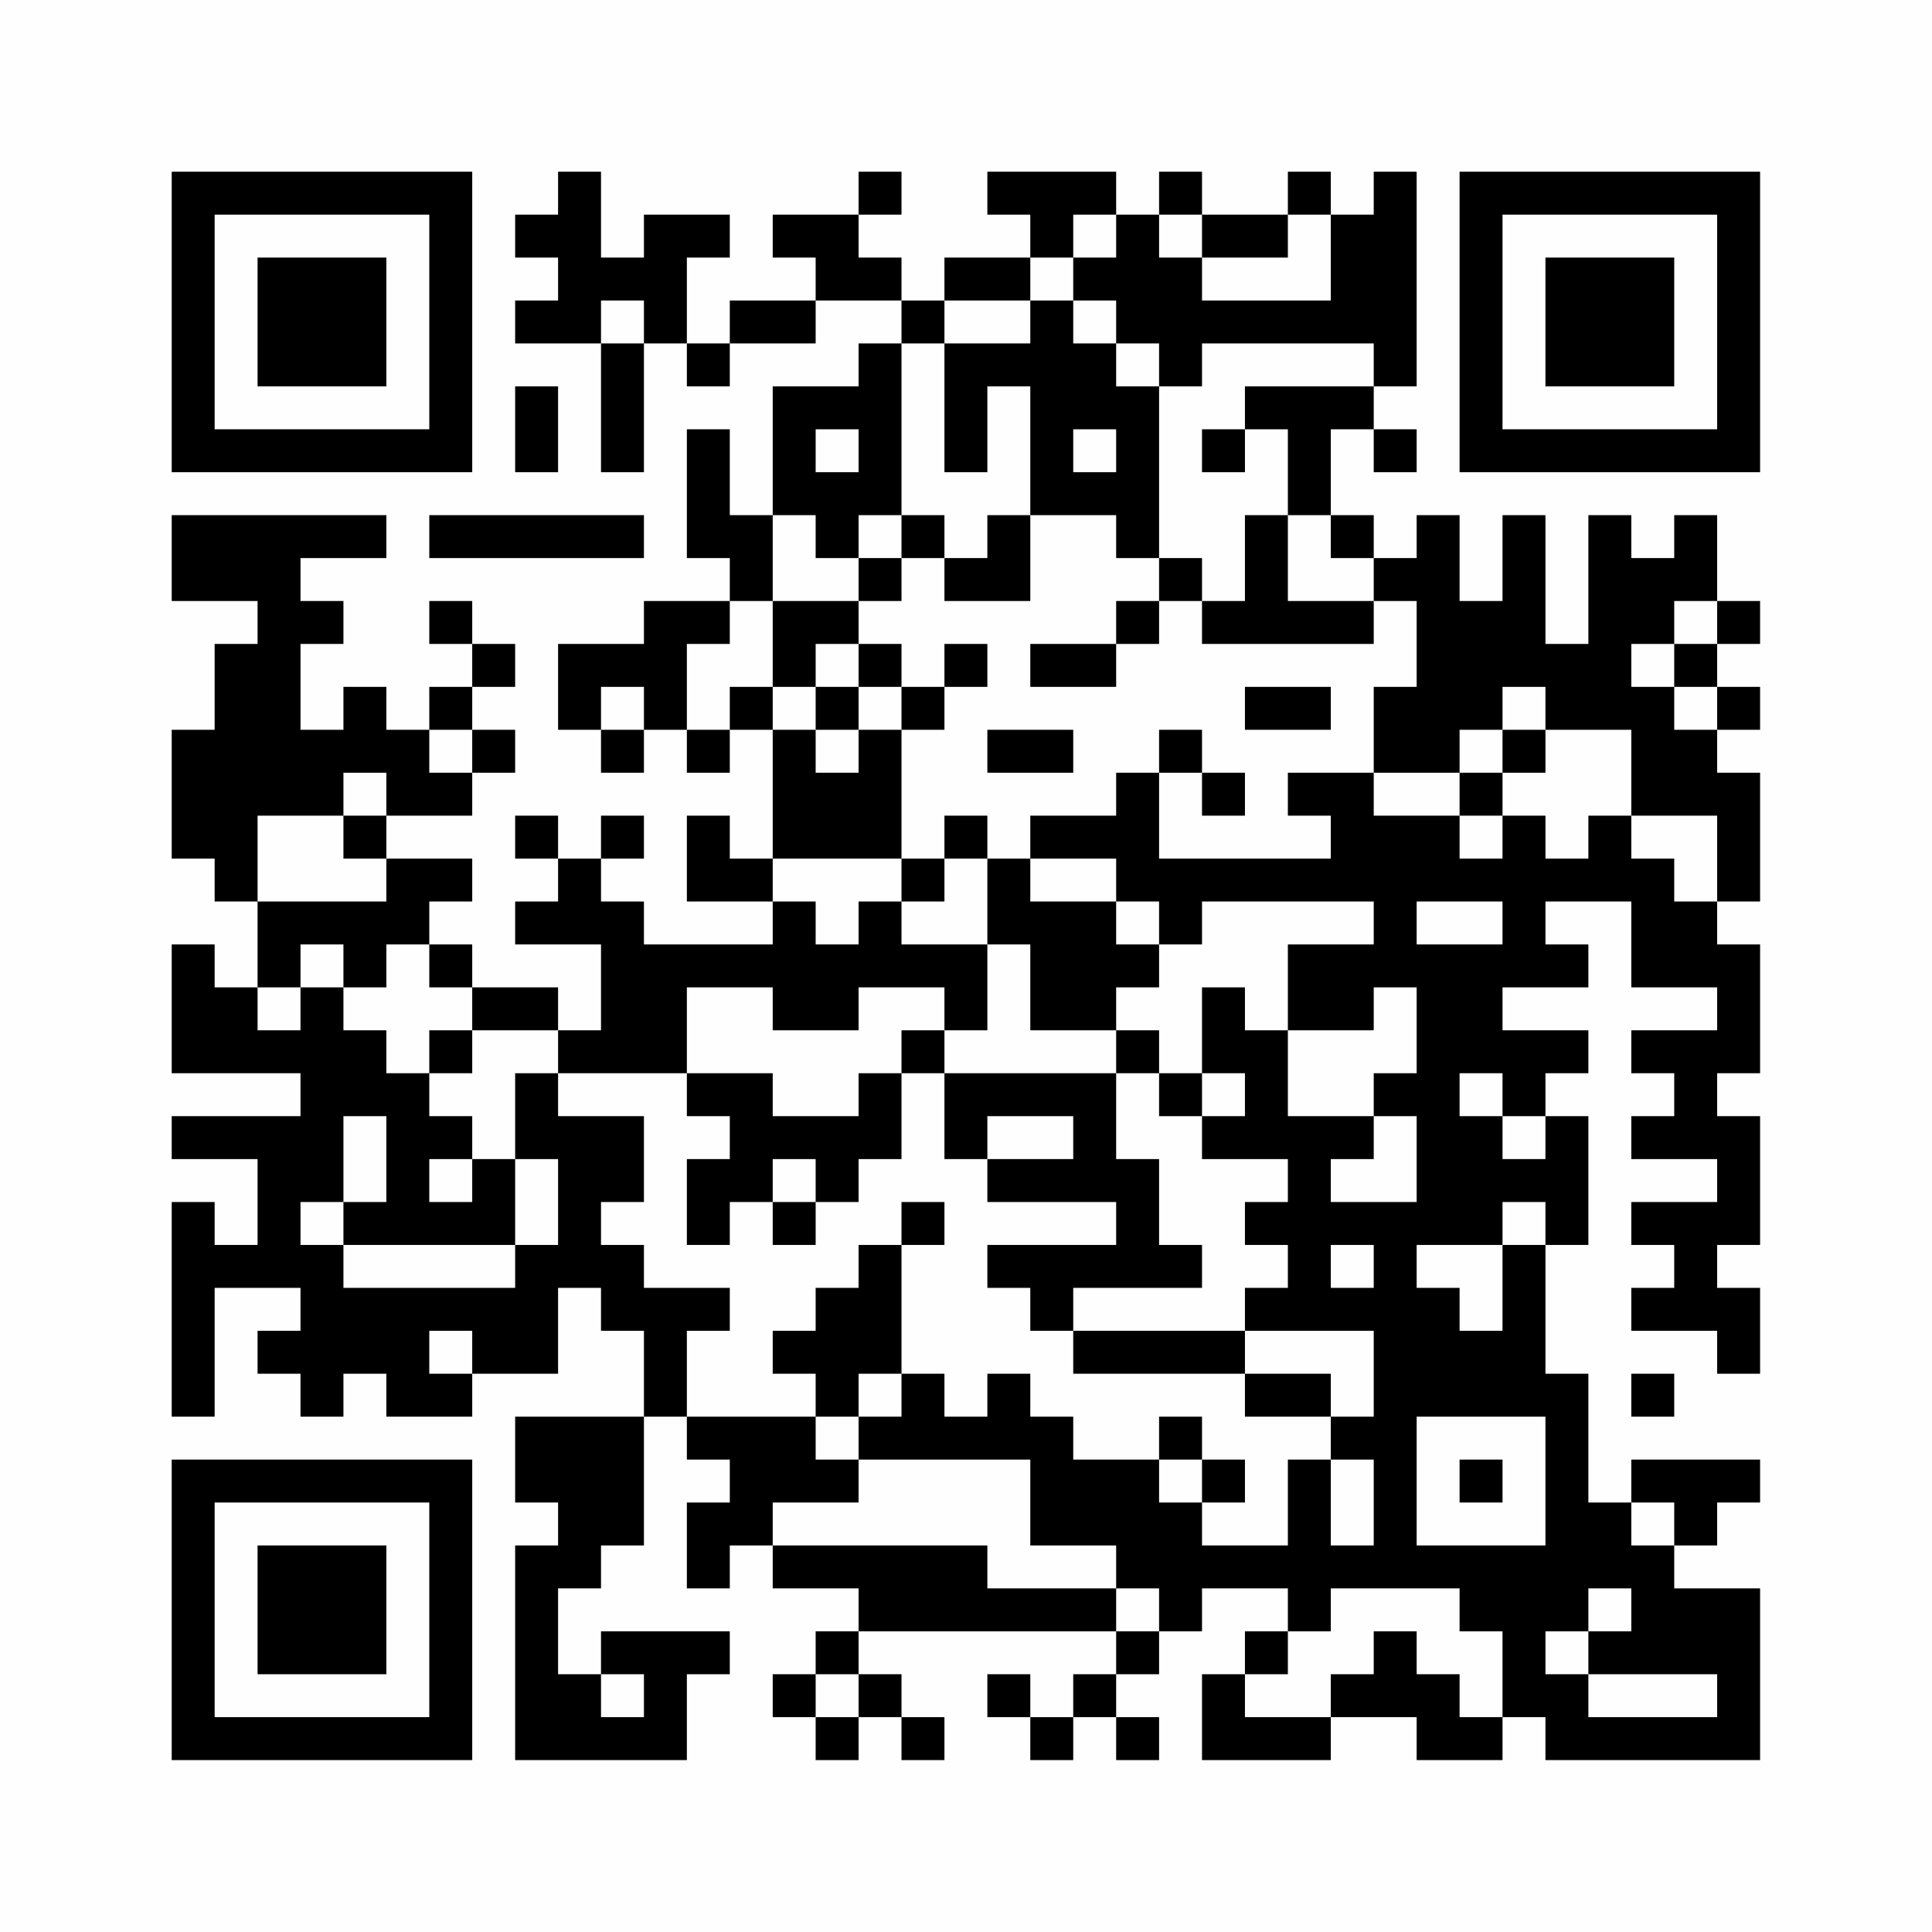 <?xml version="1.0" encoding="UTF-8"?>
<svg xmlns="http://www.w3.org/2000/svg" version="1.1" width="200" height="200" viewBox="0 0 200 200"><rect x="0" y="0" width="200" height="200" fill="#fefefe"/><g transform="scale(4.444)"><g transform="translate(4,4)"><path fill-rule="evenodd" d="M9 0L9 1L8 1L8 2L9 2L9 3L8 3L8 4L10 4L10 7L11 7L11 4L12 4L12 5L13 5L13 4L15 4L15 3L17 3L17 4L16 4L16 5L14 5L14 8L13 8L13 6L12 6L12 9L13 9L13 10L11 10L11 11L9 11L9 13L10 13L10 14L11 14L11 13L12 13L12 14L13 14L13 13L14 13L14 16L13 16L13 15L12 15L12 17L14 17L14 18L11 18L11 17L10 17L10 16L11 16L11 15L10 15L10 16L9 16L9 15L8 15L8 16L9 16L9 17L8 17L8 18L10 18L10 20L9 20L9 19L7 19L7 18L6 18L6 17L7 17L7 16L5 16L5 15L7 15L7 14L8 14L8 13L7 13L7 12L8 12L8 11L7 11L7 10L6 10L6 11L7 11L7 12L6 12L6 13L5 13L5 12L4 12L4 13L3 13L3 11L4 11L4 10L3 10L3 9L5 9L5 8L0 8L0 10L2 10L2 11L1 11L1 13L0 13L0 16L1 16L1 17L2 17L2 19L1 19L1 18L0 18L0 21L3 21L3 22L0 22L0 23L2 23L2 25L1 25L1 24L0 24L0 29L1 29L1 26L3 26L3 27L2 27L2 28L3 28L3 29L4 29L4 28L5 28L5 29L7 29L7 28L9 28L9 26L10 26L10 27L11 27L11 29L8 29L8 31L9 31L9 32L8 32L8 37L12 37L12 35L13 35L13 34L10 34L10 35L9 35L9 33L10 33L10 32L11 32L11 29L12 29L12 30L13 30L13 31L12 31L12 33L13 33L13 32L14 32L14 33L16 33L16 34L15 34L15 35L14 35L14 36L15 36L15 37L16 37L16 36L17 36L17 37L18 37L18 36L17 36L17 35L16 35L16 34L22 34L22 35L21 35L21 36L20 36L20 35L19 35L19 36L20 36L20 37L21 37L21 36L22 36L22 37L23 37L23 36L22 36L22 35L23 35L23 34L24 34L24 33L26 33L26 34L25 34L25 35L24 35L24 37L27 37L27 36L29 36L29 37L31 37L31 36L32 36L32 37L37 37L37 33L35 33L35 32L36 32L36 31L37 31L37 30L34 30L34 31L33 31L33 28L32 28L32 25L33 25L33 22L32 22L32 21L33 21L33 20L31 20L31 19L33 19L33 18L32 18L32 17L34 17L34 19L36 19L36 20L34 20L34 21L35 21L35 22L34 22L34 23L36 23L36 24L34 24L34 25L35 25L35 26L34 26L34 27L36 27L36 28L37 28L37 26L36 26L36 25L37 25L37 22L36 22L36 21L37 21L37 18L36 18L36 17L37 17L37 14L36 14L36 13L37 13L37 12L36 12L36 11L37 11L37 10L36 10L36 8L35 8L35 9L34 9L34 8L33 8L33 11L32 11L32 8L31 8L31 10L30 10L30 8L29 8L29 9L28 9L28 8L27 8L27 6L28 6L28 7L29 7L29 6L28 6L28 5L29 5L29 0L28 0L28 1L27 1L27 0L26 0L26 1L24 1L24 0L23 0L23 1L22 1L22 0L19 0L19 1L20 1L20 2L18 2L18 3L17 3L17 2L16 2L16 1L17 1L17 0L16 0L16 1L14 1L14 2L15 2L15 3L13 3L13 4L12 4L12 2L13 2L13 1L11 1L11 2L10 2L10 0ZM21 1L21 2L20 2L20 3L18 3L18 4L17 4L17 8L16 8L16 9L15 9L15 8L14 8L14 10L13 10L13 11L12 11L12 13L13 13L13 12L14 12L14 13L15 13L15 14L16 14L16 13L17 13L17 16L14 16L14 17L15 17L15 18L16 18L16 17L17 17L17 18L19 18L19 20L18 20L18 19L16 19L16 20L14 20L14 19L12 19L12 21L9 21L9 20L7 20L7 19L6 19L6 18L5 18L5 19L4 19L4 18L3 18L3 19L2 19L2 20L3 20L3 19L4 19L4 20L5 20L5 21L6 21L6 22L7 22L7 23L6 23L6 24L7 24L7 23L8 23L8 25L4 25L4 24L5 24L5 22L4 22L4 24L3 24L3 25L4 25L4 26L8 26L8 25L9 25L9 23L8 23L8 21L9 21L9 22L11 22L11 24L10 24L10 25L11 25L11 26L13 26L13 27L12 27L12 29L15 29L15 30L16 30L16 31L14 31L14 32L19 32L19 33L22 33L22 34L23 34L23 33L22 33L22 32L20 32L20 30L16 30L16 29L17 29L17 28L18 28L18 29L19 29L19 28L20 28L20 29L21 29L21 30L23 30L23 31L24 31L24 32L26 32L26 30L27 30L27 32L28 32L28 30L27 30L27 29L28 29L28 27L25 27L25 26L26 26L26 25L25 25L25 24L26 24L26 23L24 23L24 22L25 22L25 21L24 21L24 19L25 19L25 20L26 20L26 22L28 22L28 23L27 23L27 24L29 24L29 22L28 22L28 21L29 21L29 19L28 19L28 20L26 20L26 18L28 18L28 17L24 17L24 18L23 18L23 17L22 17L22 16L20 16L20 15L22 15L22 14L23 14L23 16L27 16L27 15L26 15L26 14L28 14L28 15L30 15L30 16L31 16L31 15L32 15L32 16L33 16L33 15L34 15L34 16L35 16L35 17L36 17L36 15L34 15L34 13L32 13L32 12L31 12L31 13L30 13L30 14L28 14L28 12L29 12L29 10L28 10L28 9L27 9L27 8L26 8L26 6L25 6L25 5L28 5L28 4L24 4L24 5L23 5L23 4L22 4L22 3L21 3L21 2L22 2L22 1ZM23 1L23 2L24 2L24 3L27 3L27 1L26 1L26 2L24 2L24 1ZM10 3L10 4L11 4L11 3ZM20 3L20 4L18 4L18 7L19 7L19 5L20 5L20 8L19 8L19 9L18 9L18 8L17 8L17 9L16 9L16 10L14 10L14 12L15 12L15 13L16 13L16 12L17 12L17 13L18 13L18 12L19 12L19 11L18 11L18 12L17 12L17 11L16 11L16 10L17 10L17 9L18 9L18 10L20 10L20 8L22 8L22 9L23 9L23 10L22 10L22 11L20 11L20 12L22 12L22 11L23 11L23 10L24 10L24 11L28 11L28 10L26 10L26 8L25 8L25 10L24 10L24 9L23 9L23 5L22 5L22 4L21 4L21 3ZM8 5L8 7L9 7L9 5ZM15 6L15 7L16 7L16 6ZM21 6L21 7L22 7L22 6ZM24 6L24 7L25 7L25 6ZM6 8L6 9L11 9L11 8ZM35 10L35 11L34 11L34 12L35 12L35 13L36 13L36 12L35 12L35 11L36 11L36 10ZM15 11L15 12L16 12L16 11ZM10 12L10 13L11 13L11 12ZM25 12L25 13L27 13L27 12ZM6 13L6 14L7 14L7 13ZM19 13L19 14L21 14L21 13ZM23 13L23 14L24 14L24 15L25 15L25 14L24 14L24 13ZM31 13L31 14L30 14L30 15L31 15L31 14L32 14L32 13ZM4 14L4 15L2 15L2 17L5 17L5 16L4 16L4 15L5 15L5 14ZM18 15L18 16L17 16L17 17L18 17L18 16L19 16L19 18L20 18L20 20L22 20L22 21L18 21L18 20L17 20L17 21L16 21L16 22L14 22L14 21L12 21L12 22L13 22L13 23L12 23L12 25L13 25L13 24L14 24L14 25L15 25L15 24L16 24L16 23L17 23L17 21L18 21L18 23L19 23L19 24L22 24L22 25L19 25L19 26L20 26L20 27L21 27L21 28L25 28L25 29L27 29L27 28L25 28L25 27L21 27L21 26L24 26L24 25L23 25L23 23L22 23L22 21L23 21L23 22L24 22L24 21L23 21L23 20L22 20L22 19L23 19L23 18L22 18L22 17L20 17L20 16L19 16L19 15ZM29 17L29 18L31 18L31 17ZM6 20L6 21L7 21L7 20ZM30 21L30 22L31 22L31 23L32 23L32 22L31 22L31 21ZM19 22L19 23L21 23L21 22ZM14 23L14 24L15 24L15 23ZM17 24L17 25L16 25L16 26L15 26L15 27L14 27L14 28L15 28L15 29L16 29L16 28L17 28L17 25L18 25L18 24ZM31 24L31 25L29 25L29 26L30 26L30 27L31 27L31 25L32 25L32 24ZM27 25L27 26L28 26L28 25ZM6 27L6 28L7 28L7 27ZM34 28L34 29L35 29L35 28ZM23 29L23 30L24 30L24 31L25 31L25 30L24 30L24 29ZM29 29L29 32L32 32L32 29ZM30 30L30 31L31 31L31 30ZM34 31L34 32L35 32L35 31ZM27 33L27 34L26 34L26 35L25 35L25 36L27 36L27 35L28 35L28 34L29 34L29 35L30 35L30 36L31 36L31 34L30 34L30 33ZM33 33L33 34L32 34L32 35L33 35L33 36L36 36L36 35L33 35L33 34L34 34L34 33ZM10 35L10 36L11 36L11 35ZM15 35L15 36L16 36L16 35ZM0 0L0 7L7 7L7 0ZM1 1L1 6L6 6L6 1ZM2 2L2 5L5 5L5 2ZM30 0L30 7L37 7L37 0ZM31 1L31 6L36 6L36 1ZM32 2L32 5L35 5L35 2ZM0 30L0 37L7 37L7 30ZM1 31L1 36L6 36L6 31ZM2 32L2 35L5 35L5 32Z" fill="#000000"/></g></g></svg>
